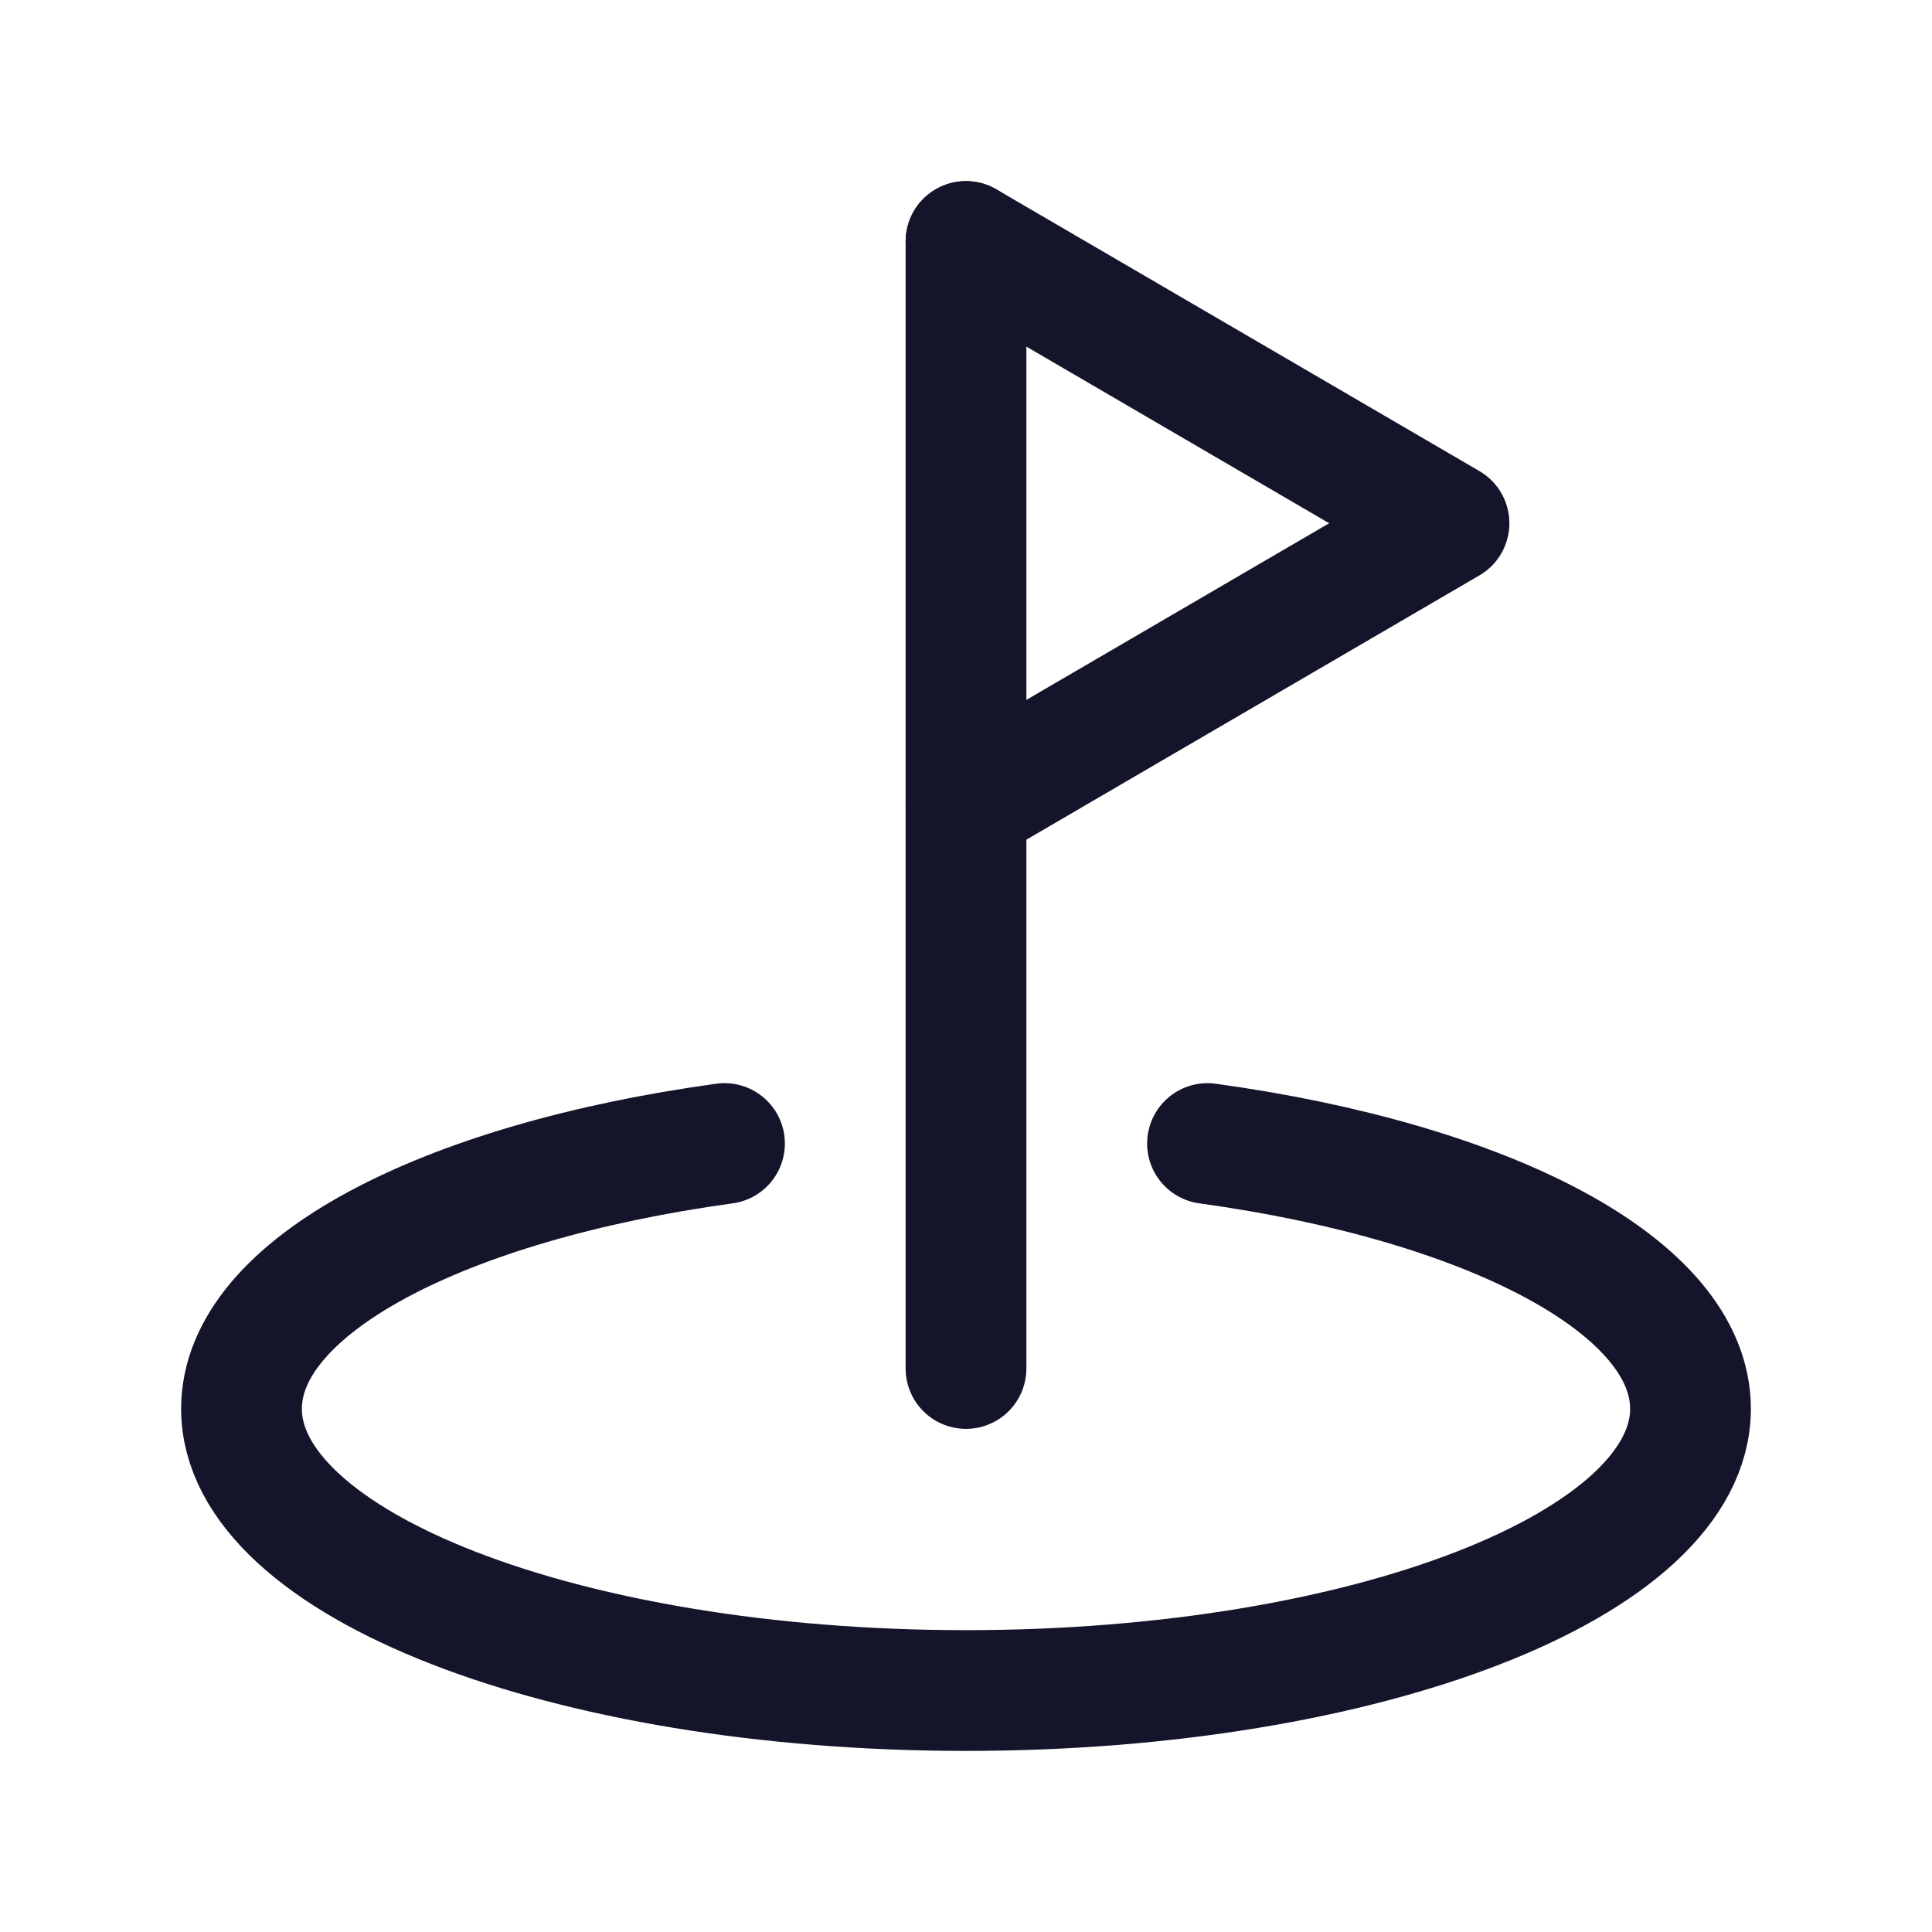 <svg width="64" height="64" viewBox="0 0 64 64" fill="none" xmlns="http://www.w3.org/2000/svg">
<path d="M32 45.333V8" stroke="#14142B" stroke-width="4" stroke-linecap="round" stroke-linejoin="round"/>
<path d="M32 26.667L48 17.333L32 8" stroke="#14142B" stroke-width="4" stroke-linecap="round" stroke-linejoin="round"/>
<path d="M24 37.881C14.685 39.163 8 42.606 8 46.667C8 51.822 18.744 56.001 32 56.001C45.256 56.001 56 51.822 56 46.667C56 42.606 49.315 39.163 40 37.881" stroke="#14142B" stroke-width="4" stroke-linecap="round" stroke-linejoin="round"/>
</svg>
